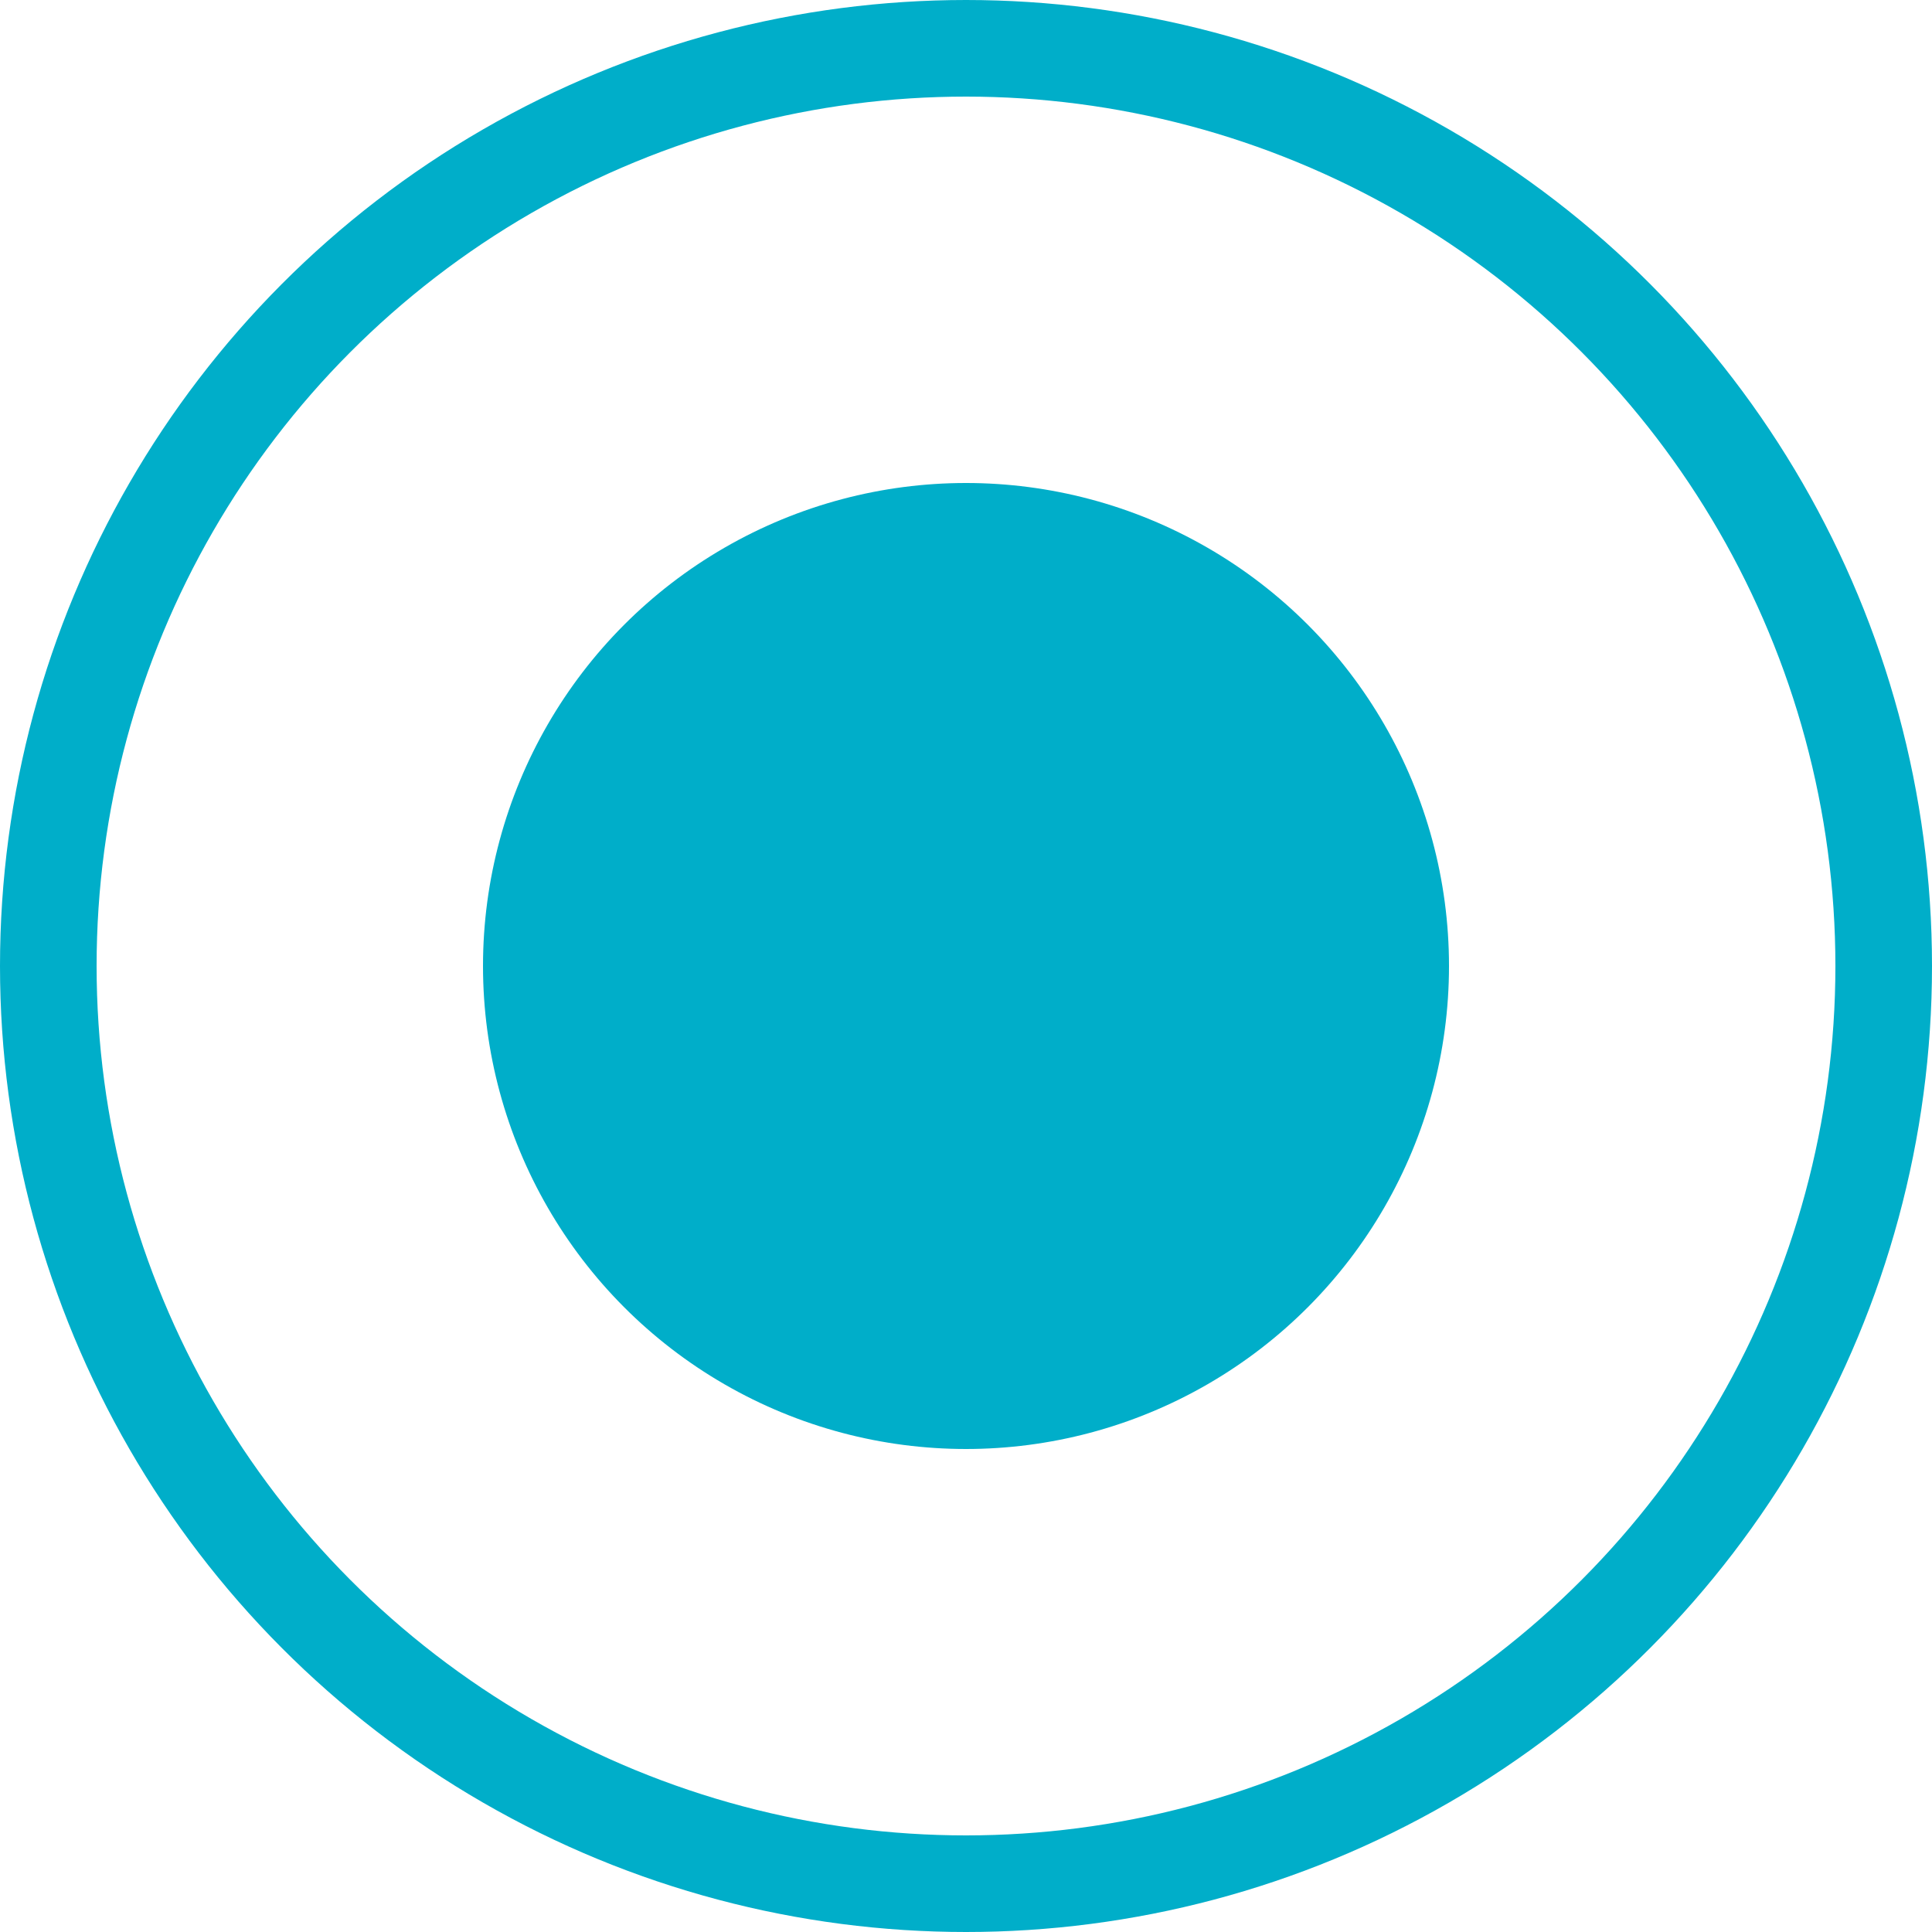 <?xml version="1.0" encoding="UTF-8"?> <svg xmlns="http://www.w3.org/2000/svg" width="22" height="22" viewBox="0 0 22 22" fill="none"> <circle cx="11" cy="11" r="10.45" stroke="#00AEC9" stroke-width="1.1"></circle> <circle cx="11" cy="11" r="5.5" fill="#00AEC9"></circle> </svg> 